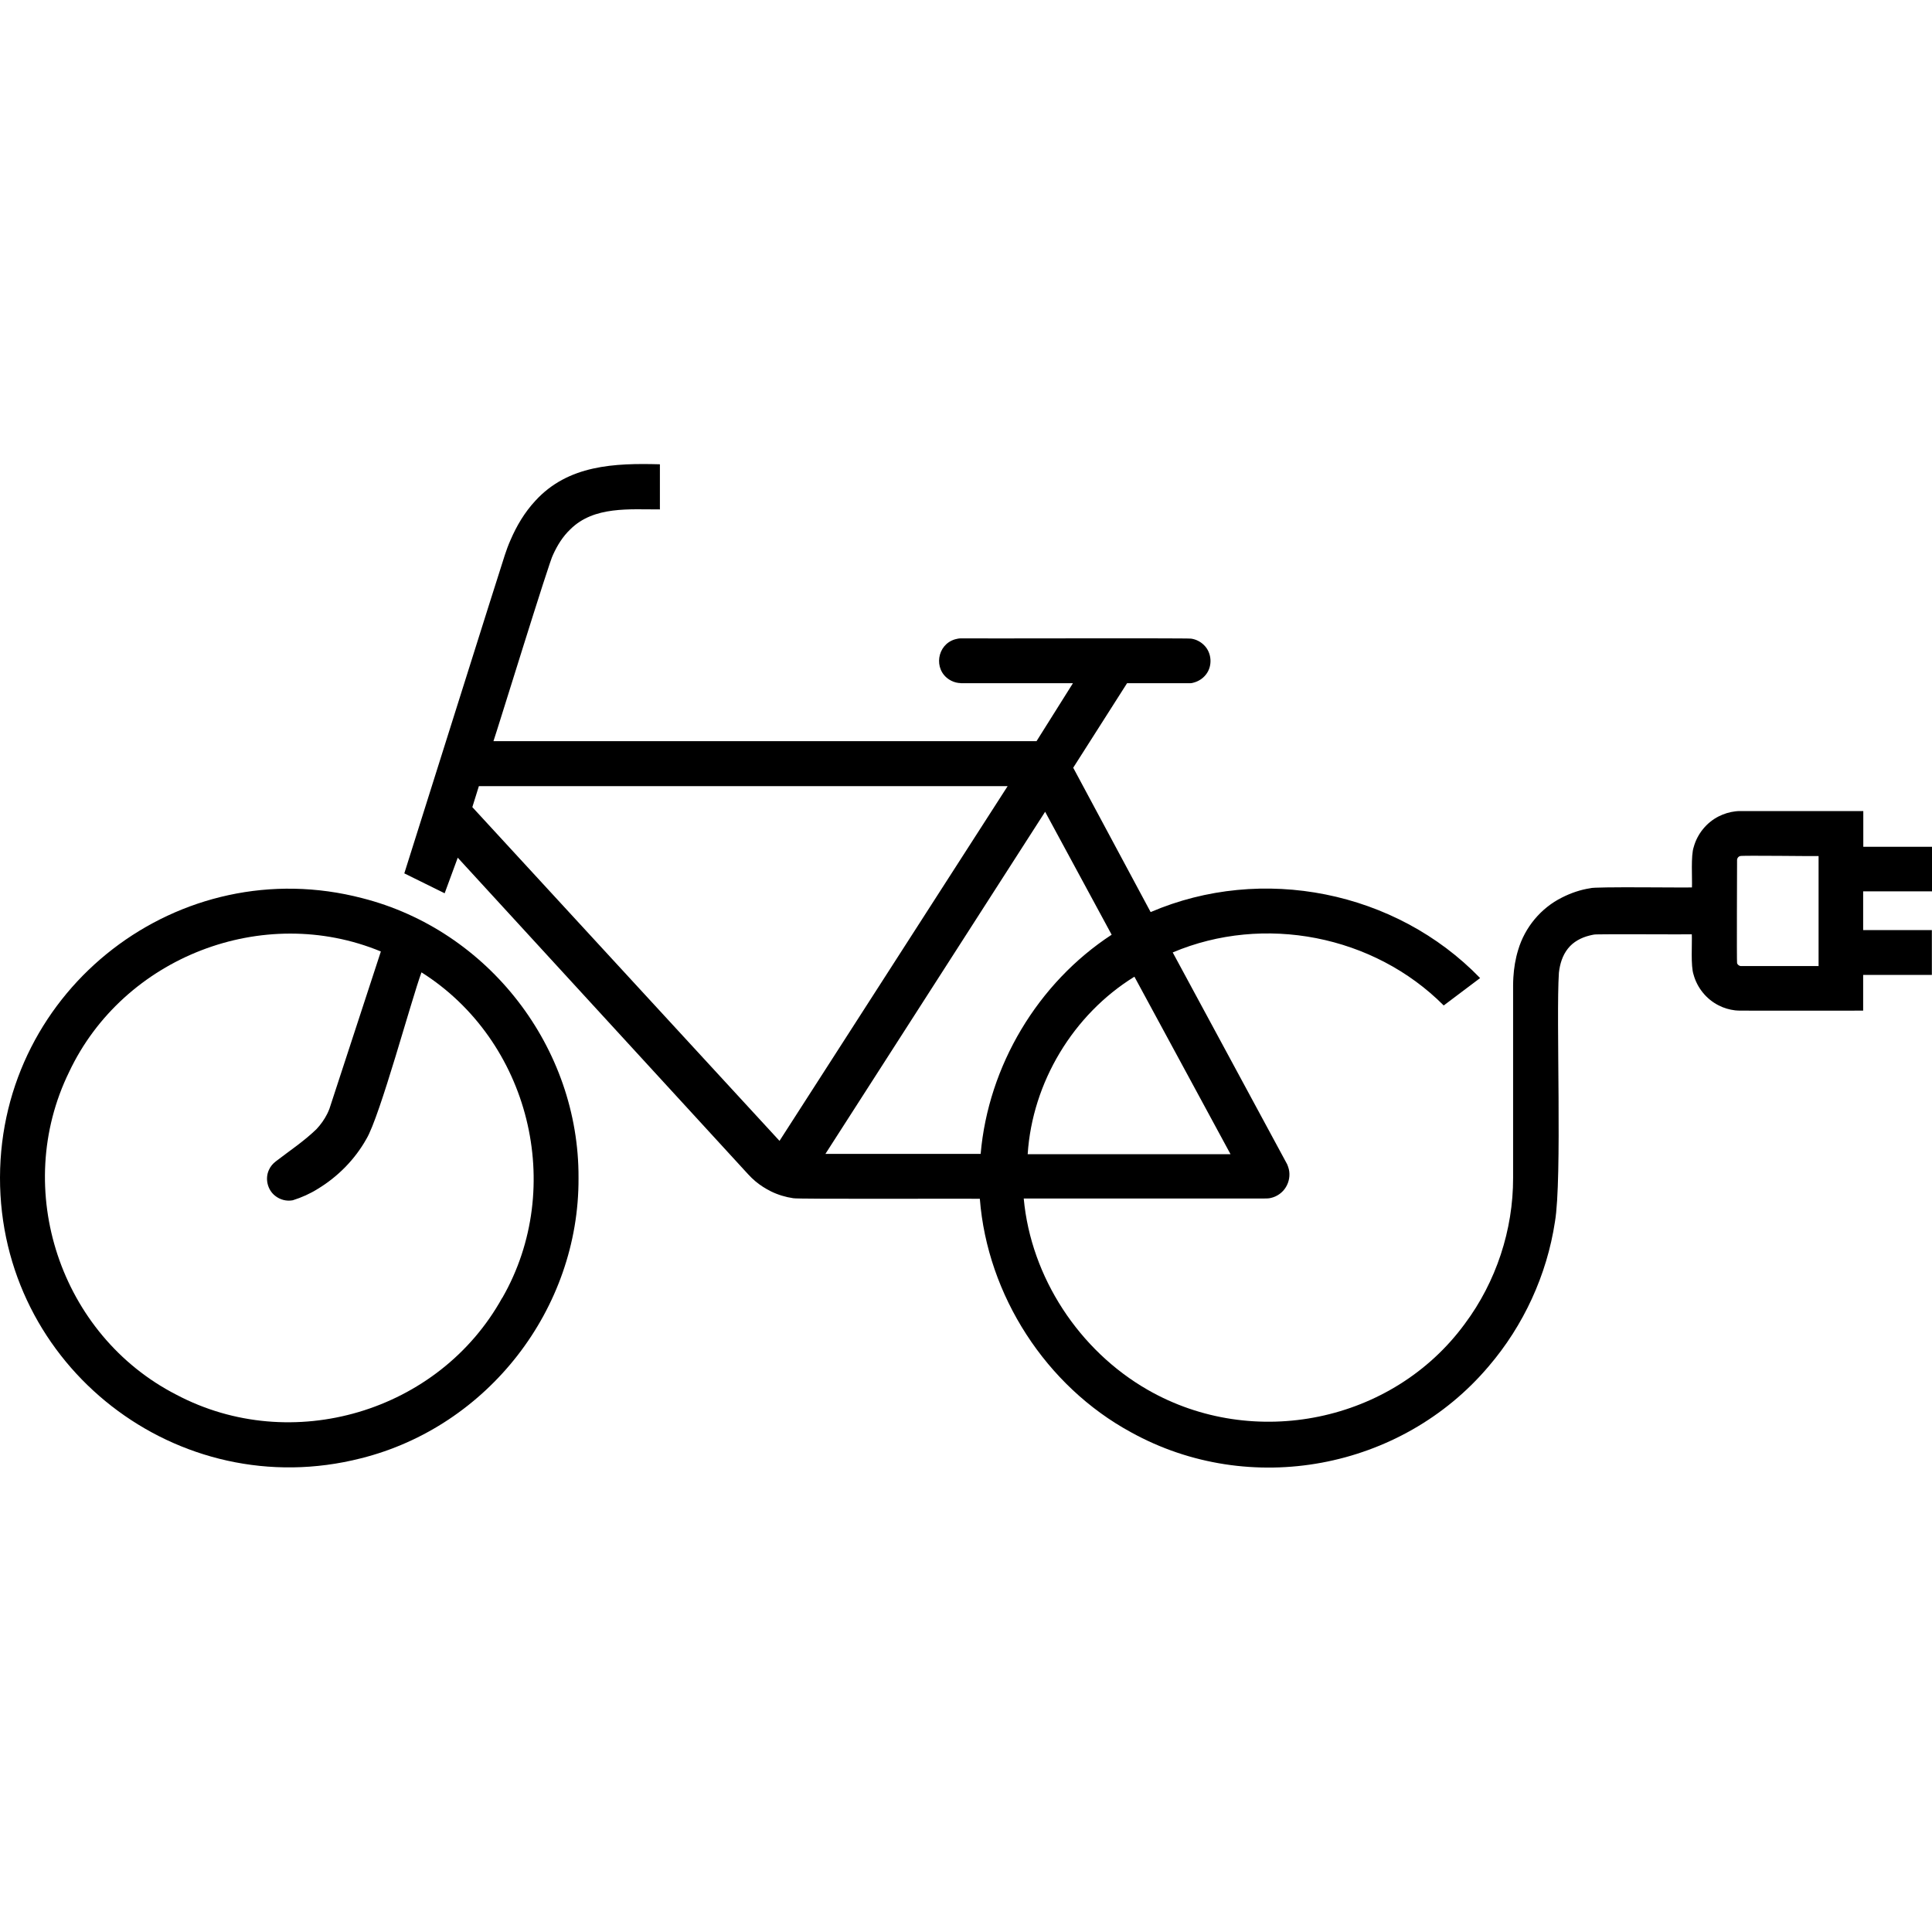 <?xml version="1.0" encoding="UTF-8"?>
<svg id="Ebene_1" data-name="Ebene 1" xmlns="http://www.w3.org/2000/svg" version="1.1" viewBox="0 0 141.73 141.73">
  <defs>
    <style>
      .cls-1 {
        fill: #000;
        stroke-width: 0px;
      }
    </style>
  </defs>
  <g id="Picto_e-Bike" data-name="Picto e-Bike">
    <path class="cls-1" d="M141.73,65.41v-3.29h-5.04v-2.62s-8.98,0-9.02,0c-.12,0-.25,0-.37.02-.43.05-.84.18-1.22.37-.89.45-1.57,1.29-1.83,2.25-.22.63-.1,2.29-.13,2.96-.42.03-7.22-.07-7.46.06-.72.11-1.42.35-2.07.68-1.55.77-2.73,2.19-3.22,3.85-.2.65-.31,1.33-.35,2-.01.19-.02.39-.02.58,0,.2,0,13.95,0,14.13.01,3.83-1.25,7.64-3.54,10.71-5.3,7.24-15.5,9.3-23.26,4.85-5.03-2.88-8.57-8.26-9.1-14.04.11,0,17.58,0,17.67,0,.15,0,.31,0,.46-.04.45-.1.86-.39,1.1-.79.24-.39.32-.87.22-1.31-.03-.12-.07-.24-.12-.36-.02-.06-8.38-15.49-8.4-15.55,6.69-2.83,14.75-1.26,19.88,3.89l2.67-2.01c-6.18-6.39-16-8.35-24.17-4.84l-5.68-10.59,3.95-6.2h4.48c.05,0,.11,0,.17,0,.07,0,.15-.02.22-.04.36-.09.7-.31.92-.6.49-.62.43-1.58-.13-2.14-.25-.26-.6-.44-.96-.49-.27-.05-16.6,0-16.88-.02-.15,0-.3.03-.44.07-1.33.39-1.6,2.2-.43,2.95.2.13.44.22.68.25.06,0,.13.01.2.02,0,0,8.19,0,8.2,0l-2.67,4.25h-39.84c.23-.64,4.15-13.37,4.37-13.67.31-.69.72-1.35,1.27-1.87,1.73-1.72,4.35-1.45,6.57-1.46v-3.31c-3.32-.09-6.73.04-9.14,2.68-.78.84-1.37,1.83-1.82,2.88-.16.36-.3.74-.42,1.11-.11.29-7.27,23.05-7.37,23.34l2.96,1.46s.96-2.6.96-2.61c.13.15,21.18,23.08,21.29,23.21.17.19.36.37.56.54.35.29.73.53,1.13.73.51.25,1.07.42,1.63.5.15.08,13.11.02,13.69.04.55,7.08,4.85,13.74,11.09,17.13,8.71,4.82,19.82,2.75,26.24-4.84,2.56-2.99,4.27-6.7,4.86-10.6.54-3.16.07-14.95.29-18.27.07-.63.26-1.27.66-1.77.39-.5.98-.81,1.59-.96.11-.03.22-.05.33-.07.11-.05,7.05,0,7.17-.02.03.68-.09,2.32.13,2.96.26.96.94,1.8,1.83,2.25.38.2.8.32,1.22.37.12.01.25.02.37.02.06.01,8.96,0,9.02,0v-2.62h5.04v-3.29h-5.04v-2.84h5.04ZM90.26,84.67h-14.87c.34-5.26,3.34-10.25,7.83-13.02l7.05,13.02ZM57.19,83.7l-22.54-24.49.48-1.54h38.79l-16.74,26.03ZM60.55,84.65l.02-.03,16.1-25.07s4.88,9.01,4.88,9.02c-5.42,3.54-9.05,9.62-9.61,16.08h-11.38ZM133.4,70.87h-5.68c-.13,0-.26-.1-.29-.22-.03-.07,0-7.49,0-7.56,0-.14.1-.26.22-.29.11-.06,5.66.02,5.76,0v8.08Z"/>
    <path class="cls-1" d="M26.58,65.89C13.17,62.39.04,72.51,0,86.37c-.03,13.86,13.05,24.03,26.48,20.61,9.31-2.33,16.01-10.96,15.96-20.56.05-9.56-6.59-18.17-15.86-20.53ZM36.84,95.21c-4.64,8.38-15.45,11.58-23.91,7.1-8.52-4.37-12.07-15.07-7.86-23.67,3.98-8.44,14.24-12.41,22.87-8.84-.02.09-3.75,11.44-3.77,11.53-.04.1-.11.28-.16.37-.21.42-.48.8-.8,1.14-.91.88-1.98,1.59-2.98,2.36-.21.16-.39.37-.5.62-.3.64-.11,1.46.45,1.9.36.29.84.42,1.3.33.64-.2,1.27-.48,1.84-.84,1.47-.89,2.72-2.16,3.56-3.66.99-1.64,3.32-10.28,4.04-12.22,7.93,5.01,10.6,15.74,5.93,23.88Z"/>
  </g>
</svg>